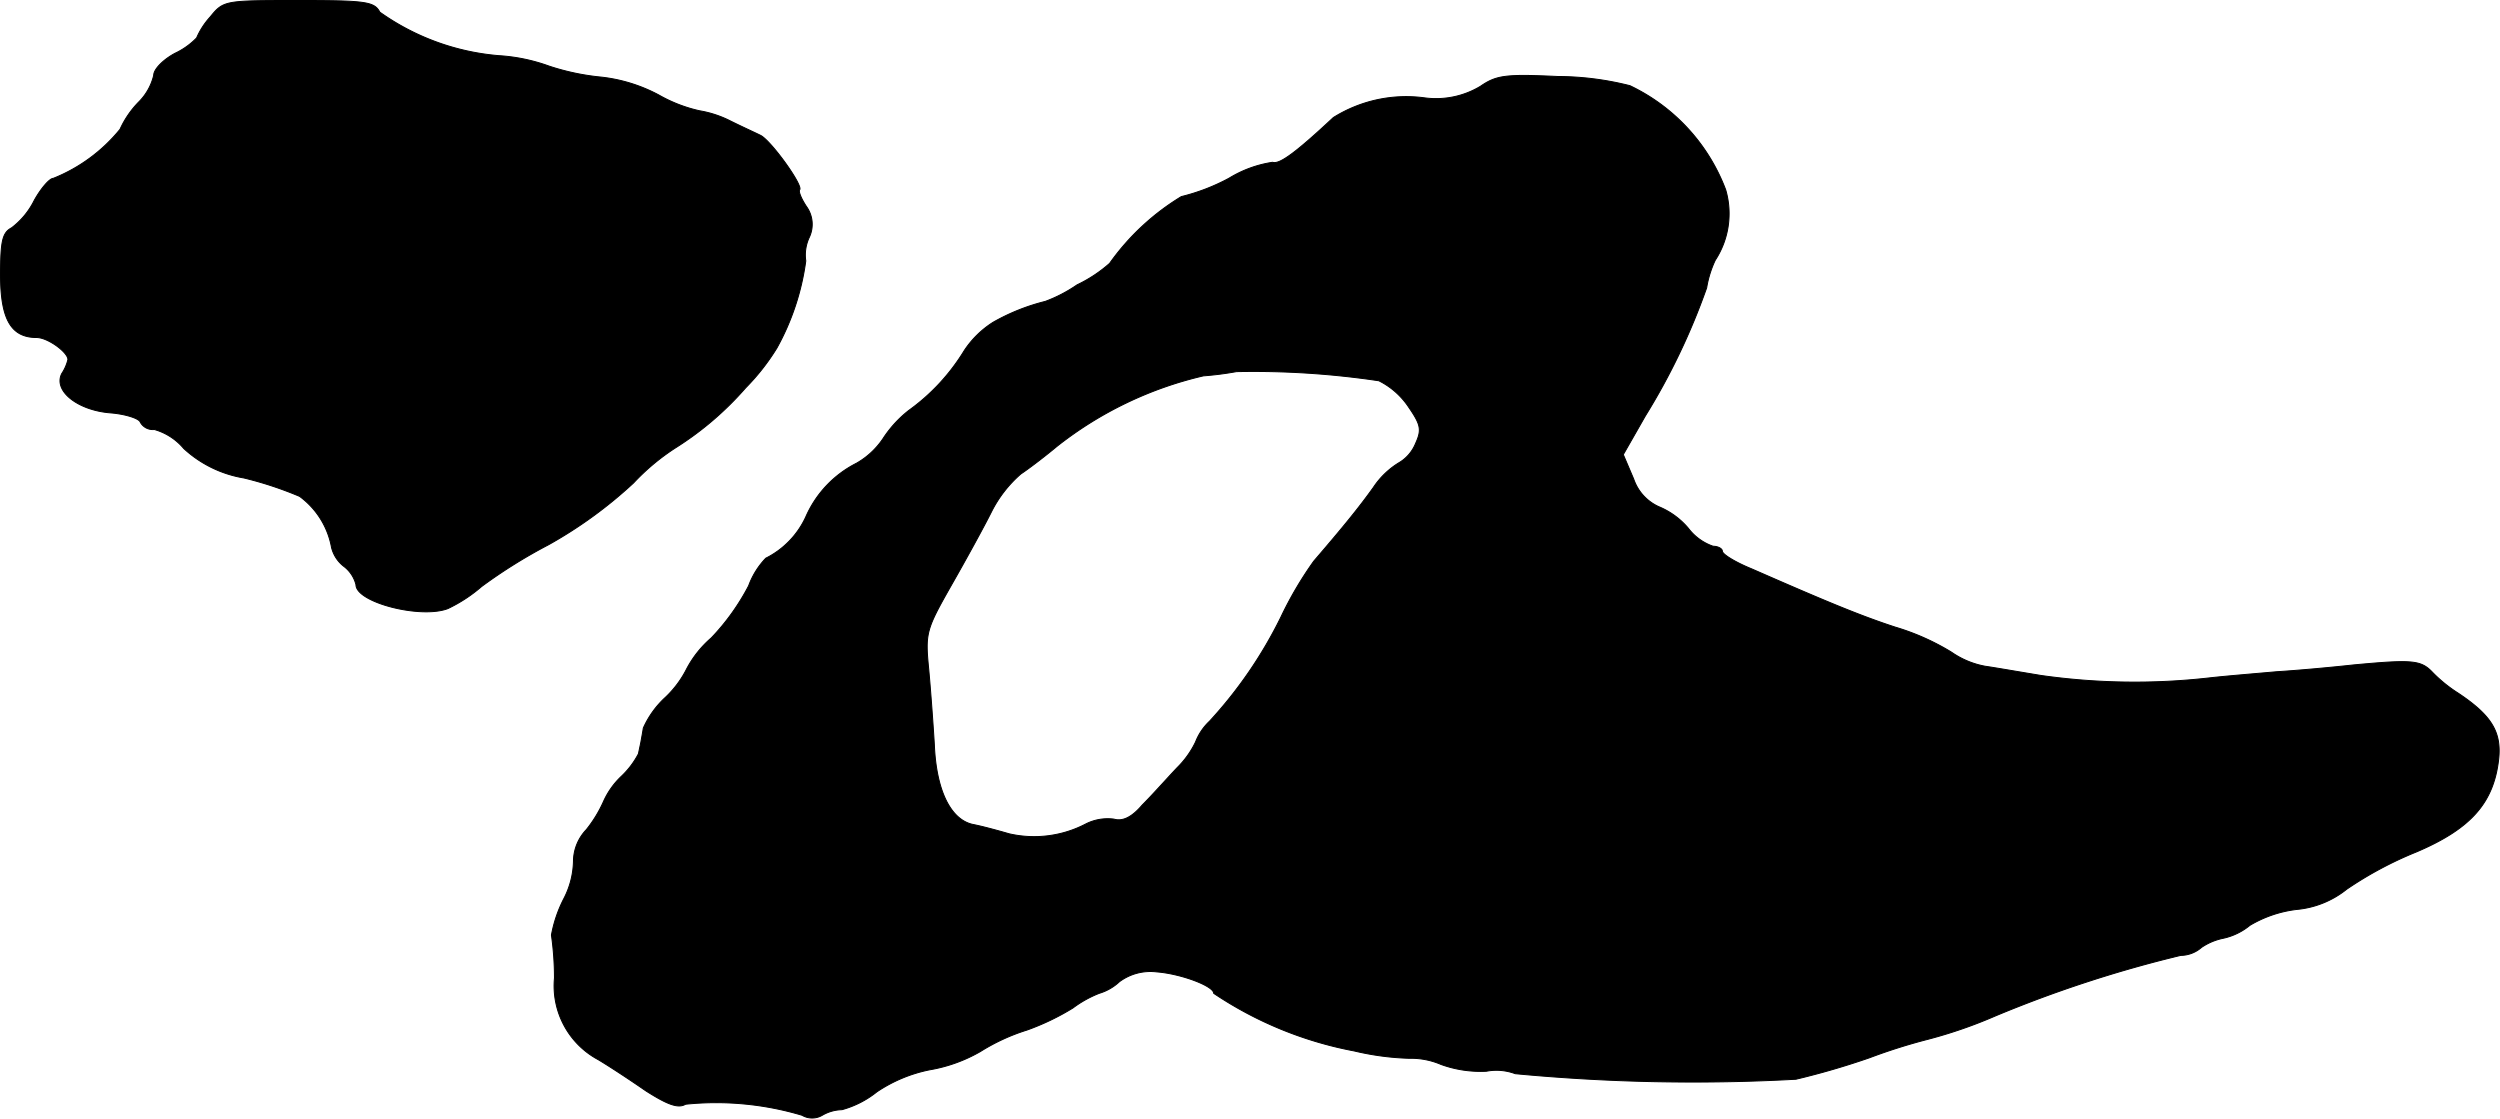 <?xml version="1.0" encoding="UTF-8"?>
<svg xmlns="http://www.w3.org/2000/svg"
     version="1.1"
     width="8.717mm"
     height="3.9mm"
     viewBox="0 0 24.709 11.055">
   <defs>
      <style type="text/css"><![CDATA[
      .a {
        stroke: #000;
        stroke-linecap: round;
        stroke-linejoin: round;
        stroke-width: 0.01px;
      }
    ]]></style>
   </defs>
   <path class="a"
         d="M2.076.169a.744.744,0,0,0-.133.206.729.729,0,0,1-.212.151c-.115.061-.212.157-.212.218a.554.554,0,0,1-.151.267.945.945,0,0,0-.182.267,1.63,1.63,0,0,1-.66.485c-.036,0-.121.097-.188.218A.766.766,0,0,1,.114,2.252c-.091.048-.109.133-.109.466,0,.436.103.618.357.618.109,0,.309.145.309.218a.44.44,0,0,1-.061.139c-.085.17.157.363.485.388.145.012.279.055.291.091a.141.141,0,0,0,.139.073A.59.59,0,0,1,1.816,4.433a1.156,1.156,0,0,0,.594.291,3.591,3.591,0,0,1,.551.182.803.803,0,0,1,.315.503.338.338,0,0,0,.121.188.327.327,0,0,1,.121.182c0,.176.642.339.909.236a1.478,1.478,0,0,0,.333-.218,5.113,5.113,0,0,1,.66-.412,4.351,4.351,0,0,0,.842-.612,2.196,2.196,0,0,1,.412-.345A3.137,3.137,0,0,0,7.37,3.833a2.193,2.193,0,0,0,.309-.394,2.449,2.449,0,0,0,.285-.86A.411.411,0,0,1,8,2.343a.301.301,0,0,0-.03-.303c-.048-.073-.079-.145-.067-.164.042-.036-.285-.491-.388-.539-.048-.024-.182-.085-.291-.139a1.06,1.06,0,0,0-.309-.103A1.448,1.448,0,0,1,6.51.938,1.574,1.574,0,0,0,5.941.762a2.355,2.355,0,0,1-.515-.109,1.771,1.771,0,0,0-.497-.103,2.366,2.366,0,0,1-1.175-.43C3.7.017,3.615.005,2.955.005,2.216.005,2.21.005,2.076.169Z"/>
   <path class="a"
         d="M14.632.853a.851.851,0,0,1-.545.115,1.357,1.357,0,0,0-.909.194c-.369.345-.533.466-.6.442a1.151,1.151,0,0,0-.43.157,1.994,1.994,0,0,1-.472.182,2.384,2.384,0,0,0-.709.66,1.376,1.376,0,0,1-.321.212,1.433,1.433,0,0,1-.315.164,2.024,2.024,0,0,0-.515.206.949.949,0,0,0-.285.279,2.029,2.029,0,0,1-.551.594,1.151,1.151,0,0,0-.254.279A.782.782,0,0,1,8.466,4.578a1.078,1.078,0,0,0-.503.533.855.855,0,0,1-.394.406.779.779,0,0,0-.17.273,2.249,2.249,0,0,1-.369.515,1.053,1.053,0,0,0-.242.303,1.014,1.014,0,0,1-.212.285.922.922,0,0,0-.218.303c-.006.042-.018.103-.024.139-.006.03-.018.085-.024.115a.844.844,0,0,1-.17.224A.781.781,0,0,0,5.965,7.921,1.27,1.27,0,0,1,5.795,8.2a.458.458,0,0,0-.127.297.841.841,0,0,1-.097.388,1.297,1.297,0,0,0-.121.357,3.03,3.03,0,0,1,.03.424.827.827,0,0,0,.43.806c.103.061.315.2.472.309.218.139.321.176.394.133a2.96,2.96,0,0,1,1.151.109.197.197,0,0,0,.2,0A.402.402,0,0,1,8.321,10.968a.949.949,0,0,0,.345-.176,1.449,1.449,0,0,1,.521-.218A1.508,1.508,0,0,0,9.69,10.393a1.972,1.972,0,0,1,.46-.212,2.414,2.414,0,0,0,.454-.218,1.111,1.111,0,0,1,.26-.145.504.504,0,0,0,.2-.115.515.515,0,0,1,.369-.097c.236.018.563.139.563.212a3.73,3.73,0,0,0,1.387.569,2.675,2.675,0,0,0,.545.073.752.752,0,0,1,.315.061,1.15,1.15,0,0,0,.448.067.529.529,0,0,1,.285.024,18.643,18.643,0,0,0,2.774.055,7.498,7.498,0,0,0,.727-.212,5.609,5.609,0,0,1,.575-.182,4.57,4.57,0,0,0,.666-.23,12.122,12.122,0,0,1,1.835-.6.316.316,0,0,0,.206-.079.594.594,0,0,1,.218-.091.621.621,0,0,0,.26-.127,1.183,1.183,0,0,1,.46-.157.923.923,0,0,0,.497-.2,3.667,3.667,0,0,1,.69-.369c.539-.23.763-.485.812-.915.03-.273-.073-.436-.4-.654a1.402,1.402,0,0,1-.254-.206c-.115-.121-.2-.127-.781-.073-.218.024-.557.055-.757.067-.2.018-.497.042-.666.061a6.56,6.56,0,0,1-1.666-.024c-.218-.036-.466-.079-.551-.091a.854.854,0,0,1-.333-.139,2.341,2.341,0,0,0-.557-.248c-.351-.115-.684-.254-1.417-.575-.164-.067-.291-.145-.291-.176,0-.024-.042-.048-.091-.048A.519.519,0,0,1,16.686,5.22a.764.764,0,0,0-.291-.212.464.464,0,0,1-.248-.273l-.103-.242.218-.382a6.529,6.529,0,0,0,.606-1.266,1.032,1.032,0,0,1,.085-.273.842.842,0,0,0,.103-.697A1.87,1.87,0,0,0,16.11.847a2.937,2.937,0,0,0-.715-.091C14.881.732,14.79.744,14.632.853Zm-.999,2.913a.761.761,0,0,1,.291.26c.121.176.127.224.067.357a.392.392,0,0,1-.17.194.811.811,0,0,0-.248.242c-.139.194-.291.382-.588.727a3.632,3.632,0,0,0-.327.557A4.344,4.344,0,0,1,11.955,7.128a.559.559,0,0,0-.139.206.909.909,0,0,1-.182.254c-.103.109-.254.279-.345.369-.103.121-.194.164-.279.139a.479.479,0,0,0-.279.048,1.103,1.103,0,0,1-.757.097c-.103-.03-.26-.073-.351-.091-.224-.042-.369-.333-.388-.787-.012-.2-.036-.533-.055-.739-.036-.369-.03-.394.224-.842.145-.254.321-.575.394-.721a1.224,1.224,0,0,1,.291-.376c.091-.061.248-.182.357-.273a3.682,3.682,0,0,1,1.448-.697,3.156,3.156,0,0,0,.327-.042,8.378,8.378,0,0,1,1.411.091Z"/>
</svg>
